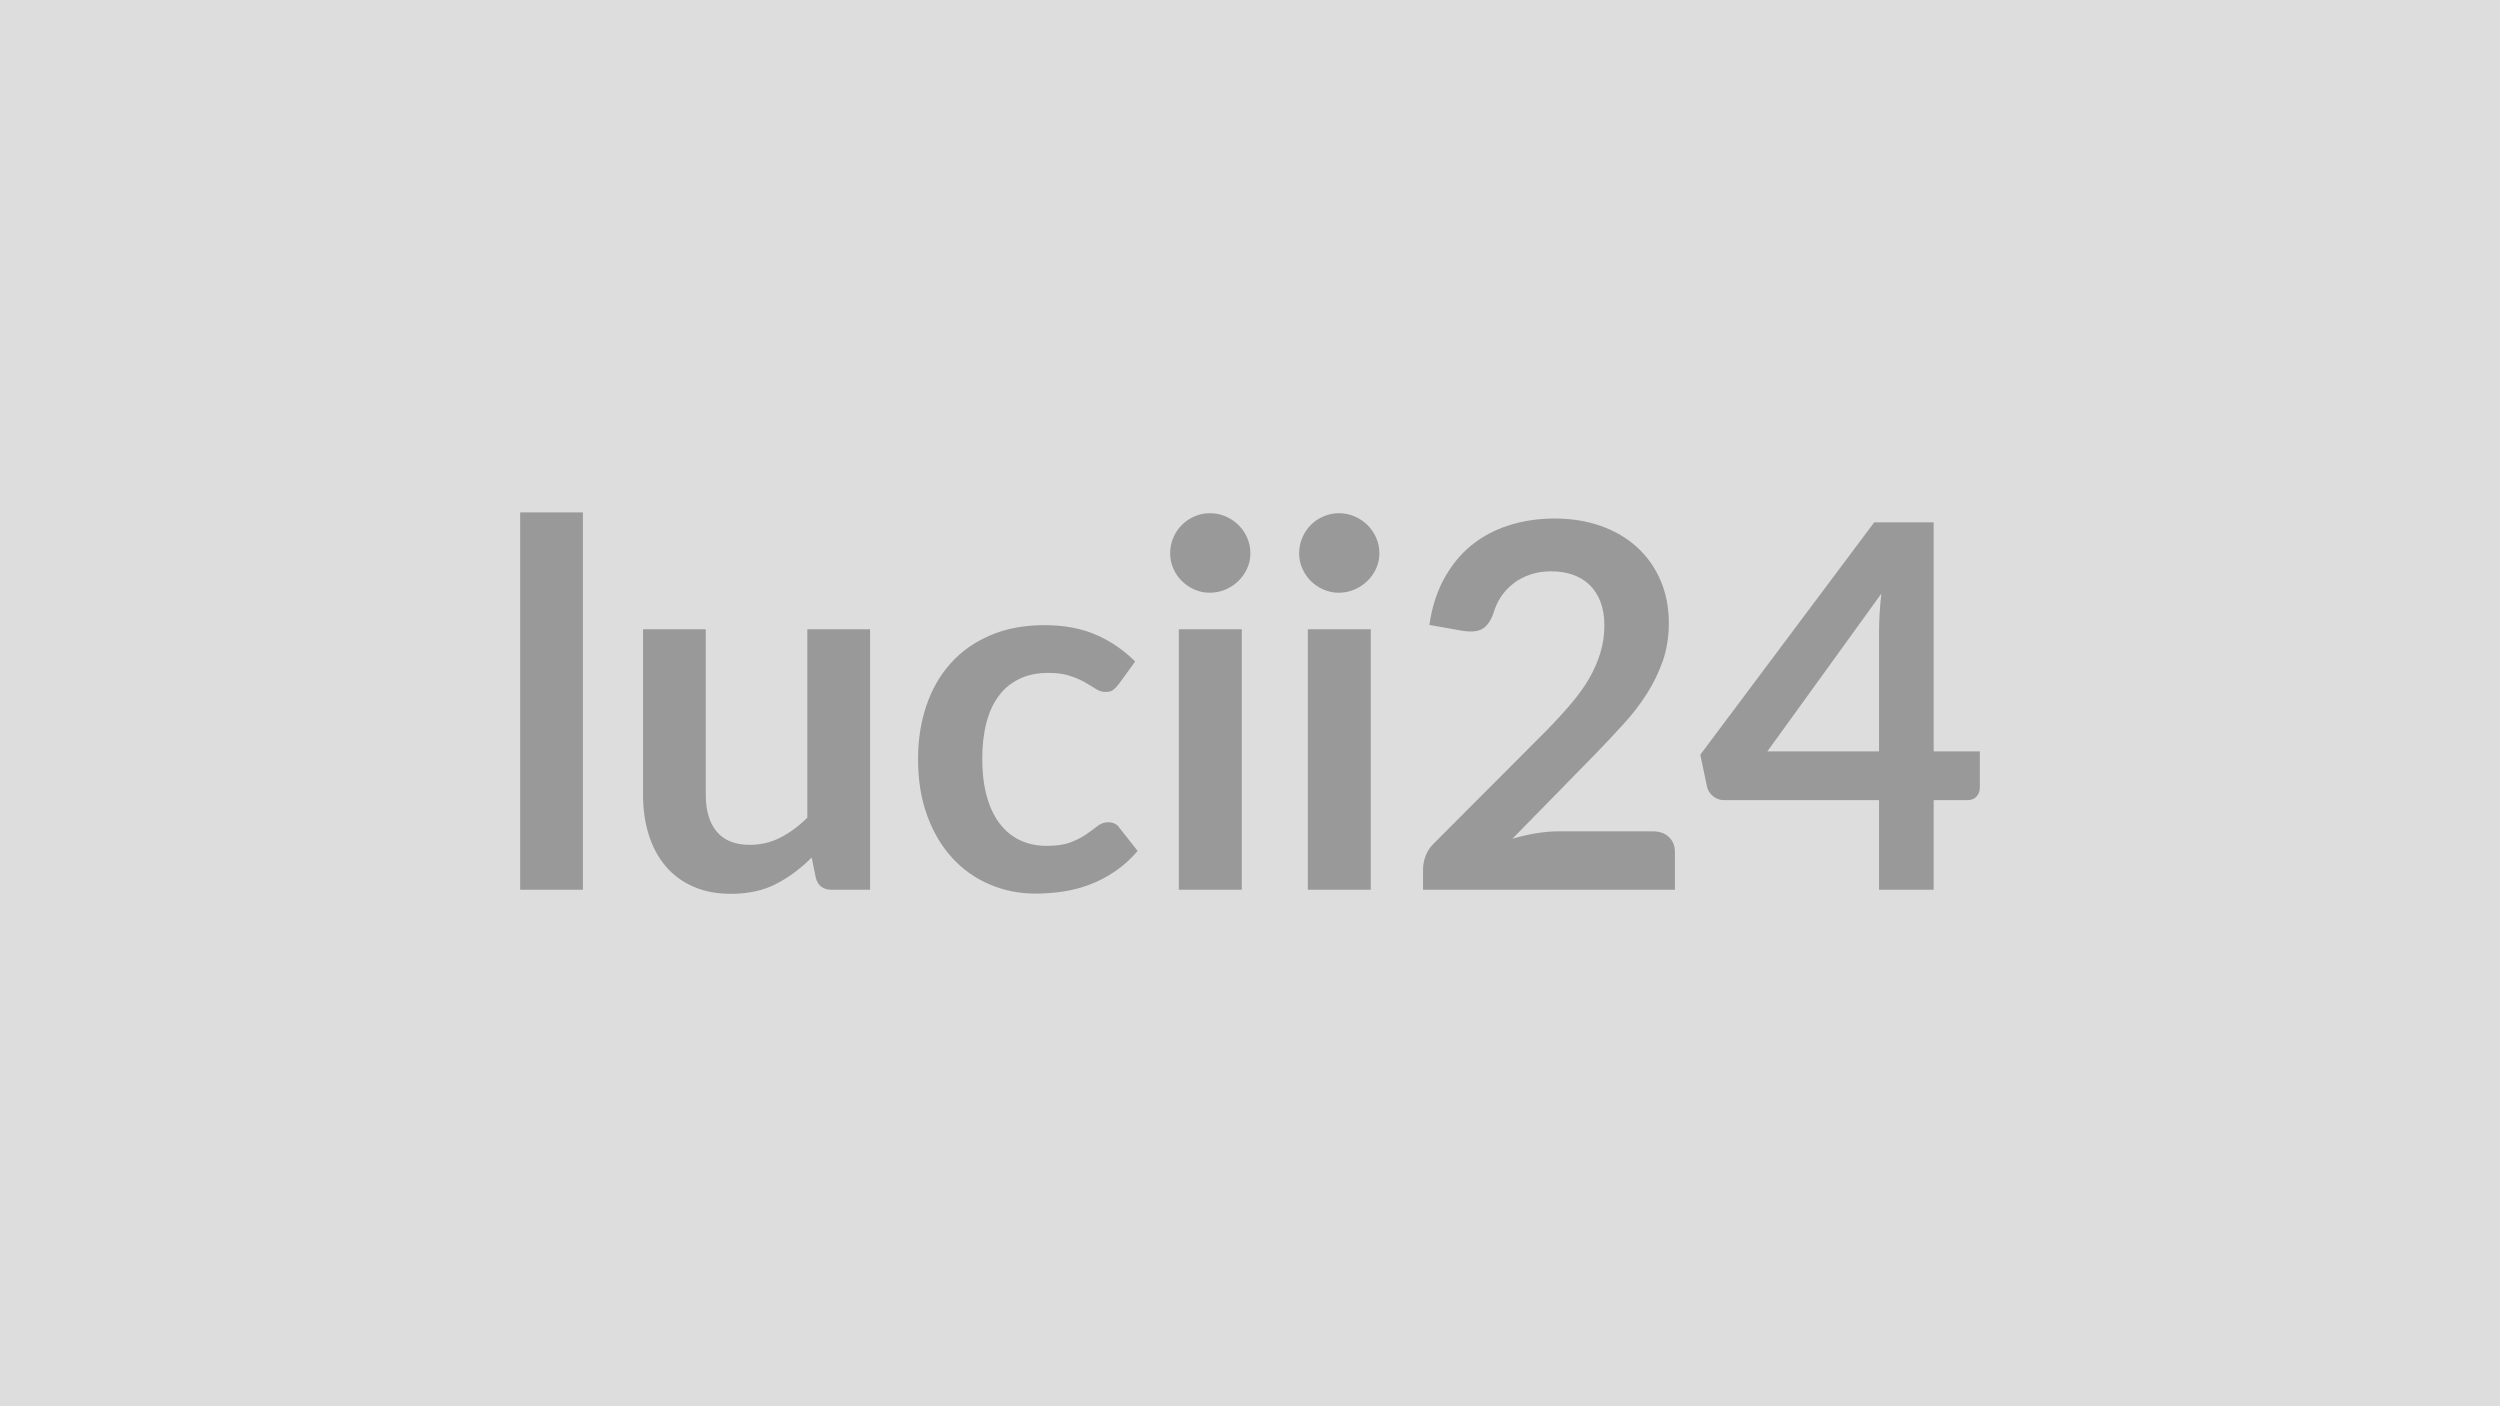 <svg xmlns="http://www.w3.org/2000/svg" width="320" height="180" viewBox="0 0 320 180"><rect width="100%" height="100%" fill="#DDDDDD"/><path fill="#999999" d="M66.58 65.59h8.03v48.3h-8.03zm36.76 14.96h8.03v33.34h-4.91q-1.59 0-2.02-1.46l-.55-2.67q-2.05 2.08-4.52 3.37-2.47 1.28-5.81 1.28-2.73 0-4.83-.93-2.1-.92-3.53-2.61t-2.16-4.02q-.73-2.32-.73-5.12V80.55h8.03v21.18q0 3.06 1.41 4.73 1.42 1.68 4.24 1.68 2.08 0 3.9-.93t3.45-2.55zm41.96 4.12-2.12 2.93q-.35.45-.69.71-.35.26-1 .26-.61 0-1.2-.37-.58-.38-1.4-.85-.81-.47-1.93-.84-1.12-.38-2.78-.38-2.11 0-3.7.77-1.6.76-2.65 2.19-1.06 1.43-1.58 3.46-.52 2.04-.52 4.6 0 2.67.57 4.75t1.64 3.49q1.07 1.42 2.6 2.15t3.45.73q1.91 0 3.1-.47 1.19-.48 2-1.04.81-.57 1.41-1.04t1.35-.47q.98 0 1.46.74l2.31 2.93q-1.33 1.56-2.89 2.61-1.56 1.06-3.23 1.69-1.68.64-3.45.9t-3.53.26q-3.08 0-5.81-1.16-2.73-1.15-4.78-3.36t-3.23-5.41q-1.19-3.2-1.19-7.3 0-3.67 1.06-6.81 1.05-3.13 3.1-5.42 2.05-2.3 5.07-3.59 3.02-1.31 6.95-1.31 3.74 0 6.55 1.21 2.81 1.2 5.06 3.44m5.59-4.12h8.06v33.34h-8.06zm9.16-9.72q0 1.04-.42 1.95t-1.12 1.59-1.64 1.09q-.95.41-2.02.41-1.04 0-1.96-.41-.93-.41-1.61-1.09-.69-.68-1.09-1.59-.41-.91-.41-1.95 0-1.07.41-2.02.4-.94 1.09-1.62.68-.69 1.61-1.09.92-.41 1.96-.41 1.07 0 2.02.41.94.4 1.64 1.09.7.68 1.12 1.62.42.95.42 2.02m7.35 9.72h8.06v33.34h-8.06zm9.16-9.72q0 1.04-.42 1.95t-1.12 1.59-1.64 1.09q-.95.41-2.02.41-1.04 0-1.96-.41-.93-.41-1.61-1.09-.69-.68-1.09-1.59-.41-.91-.41-1.95 0-1.07.41-2.02.4-.94 1.09-1.62.68-.69 1.61-1.09.92-.41 1.96-.41 1.07 0 2.02.41.94.4 1.64 1.09.7.68 1.12 1.62.42.95.42 2.02m22.95 35.58h12.05q1.3 0 2.07.74.76.73.76 1.93v4.81h-32.24v-2.67q0-.81.34-1.7.34-.9 1.09-1.61l14.27-14.3q1.79-1.82 3.2-3.48 1.41-1.65 2.36-3.28.94-1.63 1.44-3.3.51-1.67.51-3.53 0-1.68-.49-2.97-.49-1.28-1.38-2.16-.9-.88-2.15-1.32t-2.81-.44q-1.43 0-2.65.41t-2.16 1.14-1.59 1.7q-.65.98-.98 2.15-.55 1.49-1.43 1.98-.87.49-2.53.23l-4.23-.75q.49-3.38 1.89-5.93t3.49-4.26q2.1-1.7 4.81-2.56 2.72-.87 5.84-.87 3.25 0 5.94.96 2.7.96 4.62 2.72 1.92 1.75 2.99 4.22t1.07 5.49q0 2.6-.76 4.81-.77 2.21-2.05 4.23t-3.01 3.9q-1.72 1.89-3.6 3.83l-10.6 10.83q1.53-.46 3.04-.7 1.51-.25 2.88-.25m26.71-10.23h14.3V80.8q0-2.17.29-4.81zm21.29 0h5.91v4.64q0 .65-.42 1.13-.42.47-1.2.47h-4.29v11.47h-6.99v-11.47H220.7q-.82 0-1.43-.51-.62-.5-.78-1.25l-.85-4.06 22.26-29.74h7.61z"/></svg>
